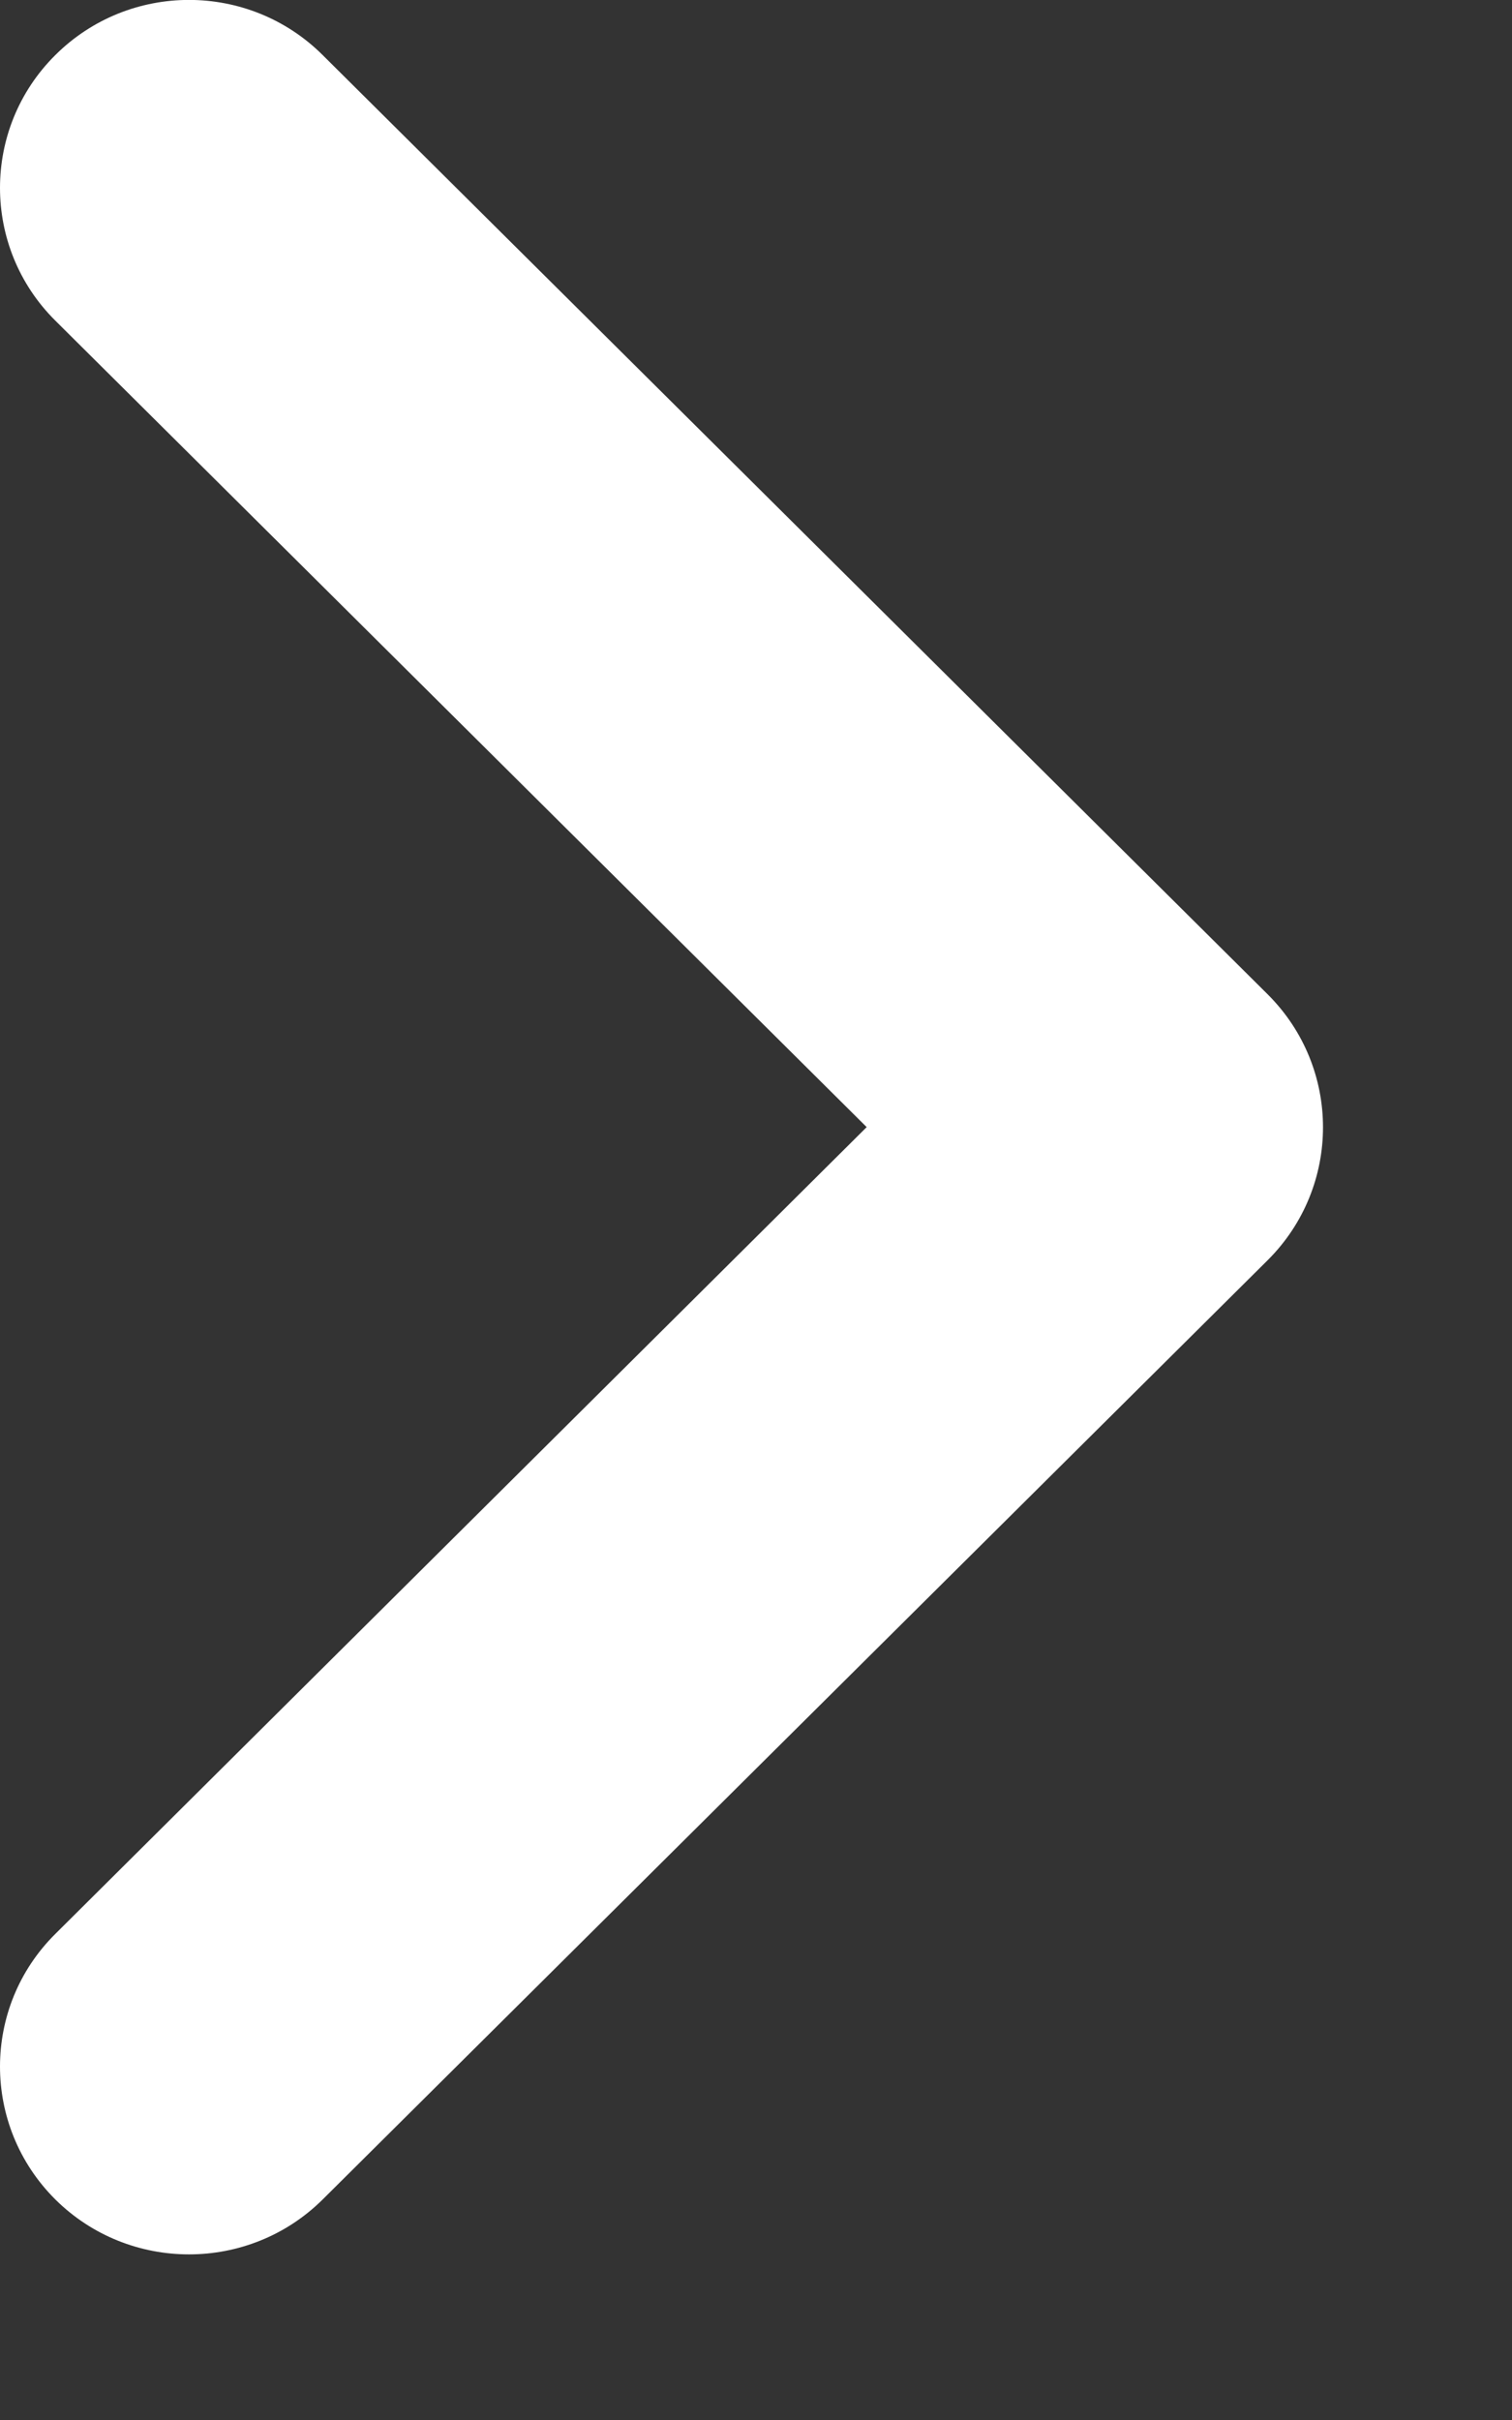 <svg width="5" height="8" viewBox="0 0 5 8" fill="none" xmlns="http://www.w3.org/2000/svg">
<rect x="0" y="0" width="5" height="8" fill="#333333" stroke="none"/>
<path fill-rule="evenodd" clip-rule="evenodd" d="M0.183 0.182C0.427 -0.061 0.823 -0.061 1.067 0.182L4.192 3.287C4.436 3.53 4.436 3.923 4.192 4.166L1.067 7.271C0.823 7.513 0.427 7.513 0.183 7.271C-0.061 7.028 -0.061 6.635 0.183 6.393L2.866 3.726L0.183 1.06C-0.061 0.818 -0.061 0.424 0.183 0.182Z" fill="white"/>
</svg>
